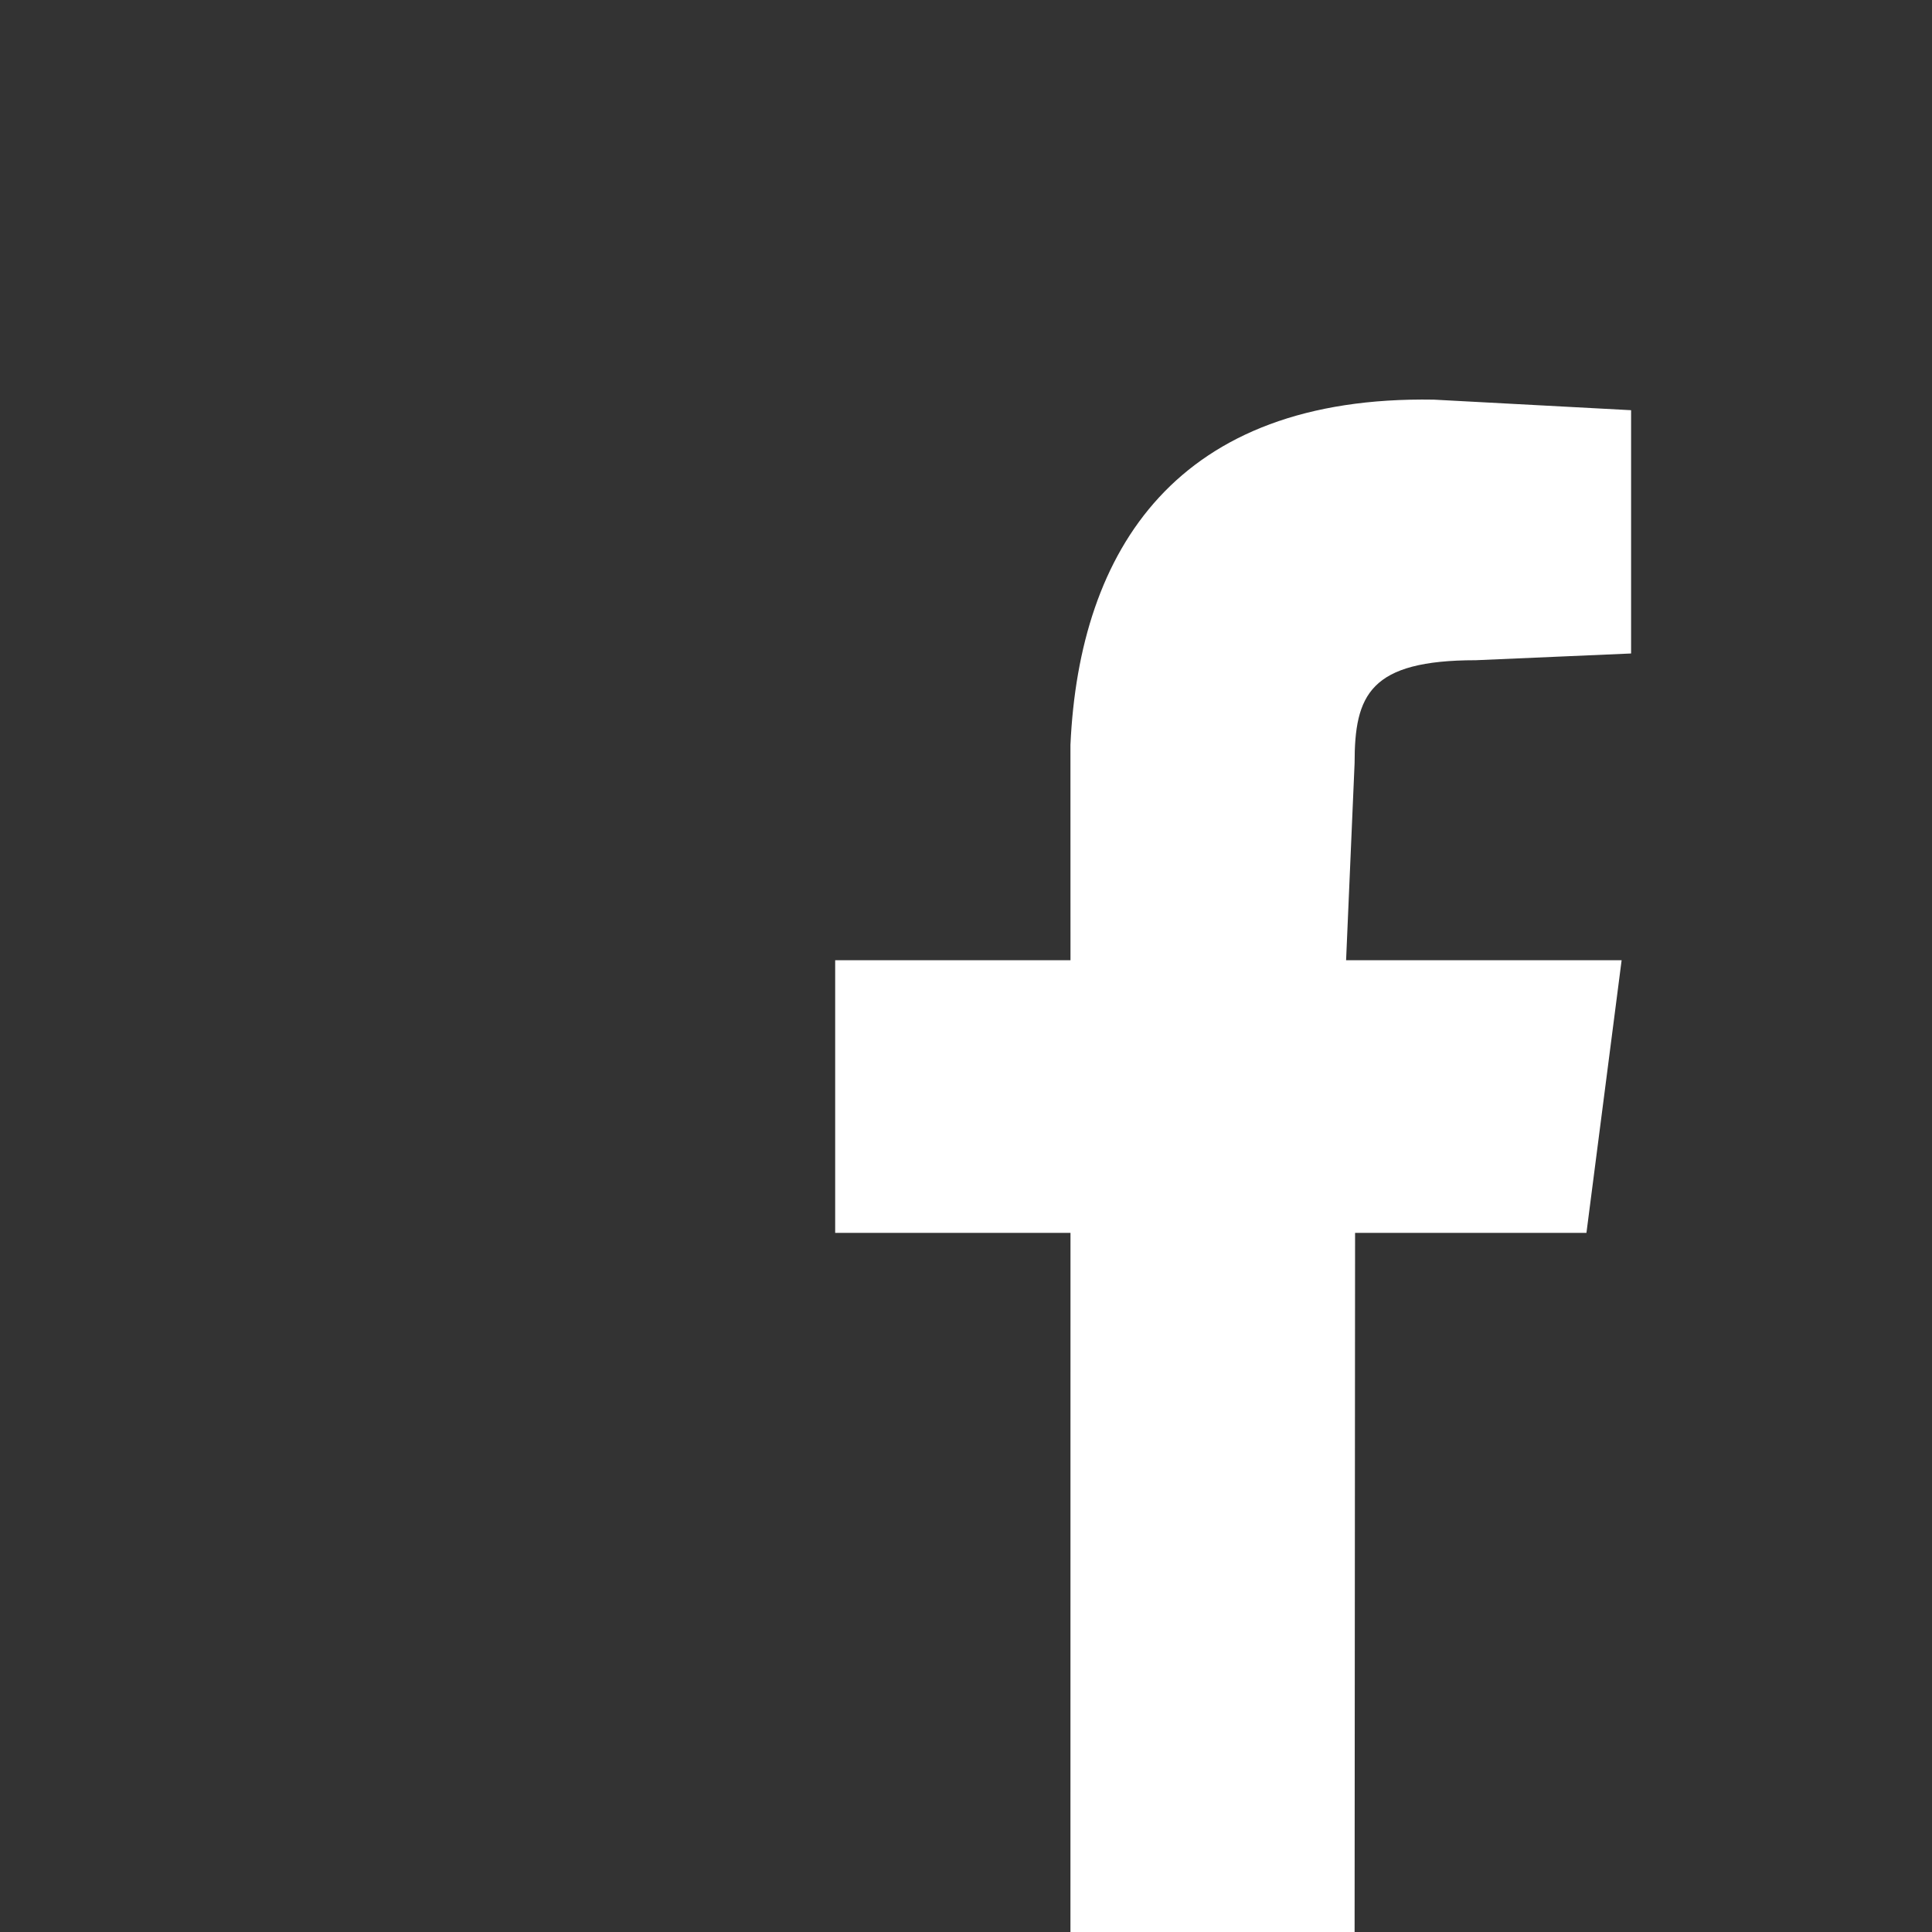 <?xml version="1.0" encoding="utf-8"?>
<!-- Generator: Adobe Illustrator 15.1.0, SVG Export Plug-In . SVG Version: 6.00 Build 0)  -->
<!DOCTYPE svg PUBLIC "-//W3C//DTD SVG 1.1//EN" "http://www.w3.org/Graphics/SVG/1.1/DTD/svg11.dtd">
<svg version="1.1" id="Layer_1" xmlns="http://www.w3.org/2000/svg" xmlns:xlink="http://www.w3.org/1999/xlink" x="0px" y="0px"
	 width="512.042px" height="512.042px" viewBox="640.042 639.917 512.042 512.042"
	 enable-background="new 640.042 639.917 512.042 512.042" xml:space="preserve">
<rect x="640.042" y="639.917" width="512.042" height="512.042" fill="#333333" stroke="none"/>
<path fill="#FFFFFF" d="M996.799,894.408l2.253-52.221c0-18.123,4.004-27.291,32.138-27.291l41.144-1.786v-64.477l-52.289-2.798
	c-68.101-1.163-93.951,39.709-96.301,91.505l0.012,57.067h-62.367v72.265h62.367l-0.012,185.405h75.309l0.127-185.415l61.318,0.01
	l9.326-72.265H996.799z"/>
</svg>
